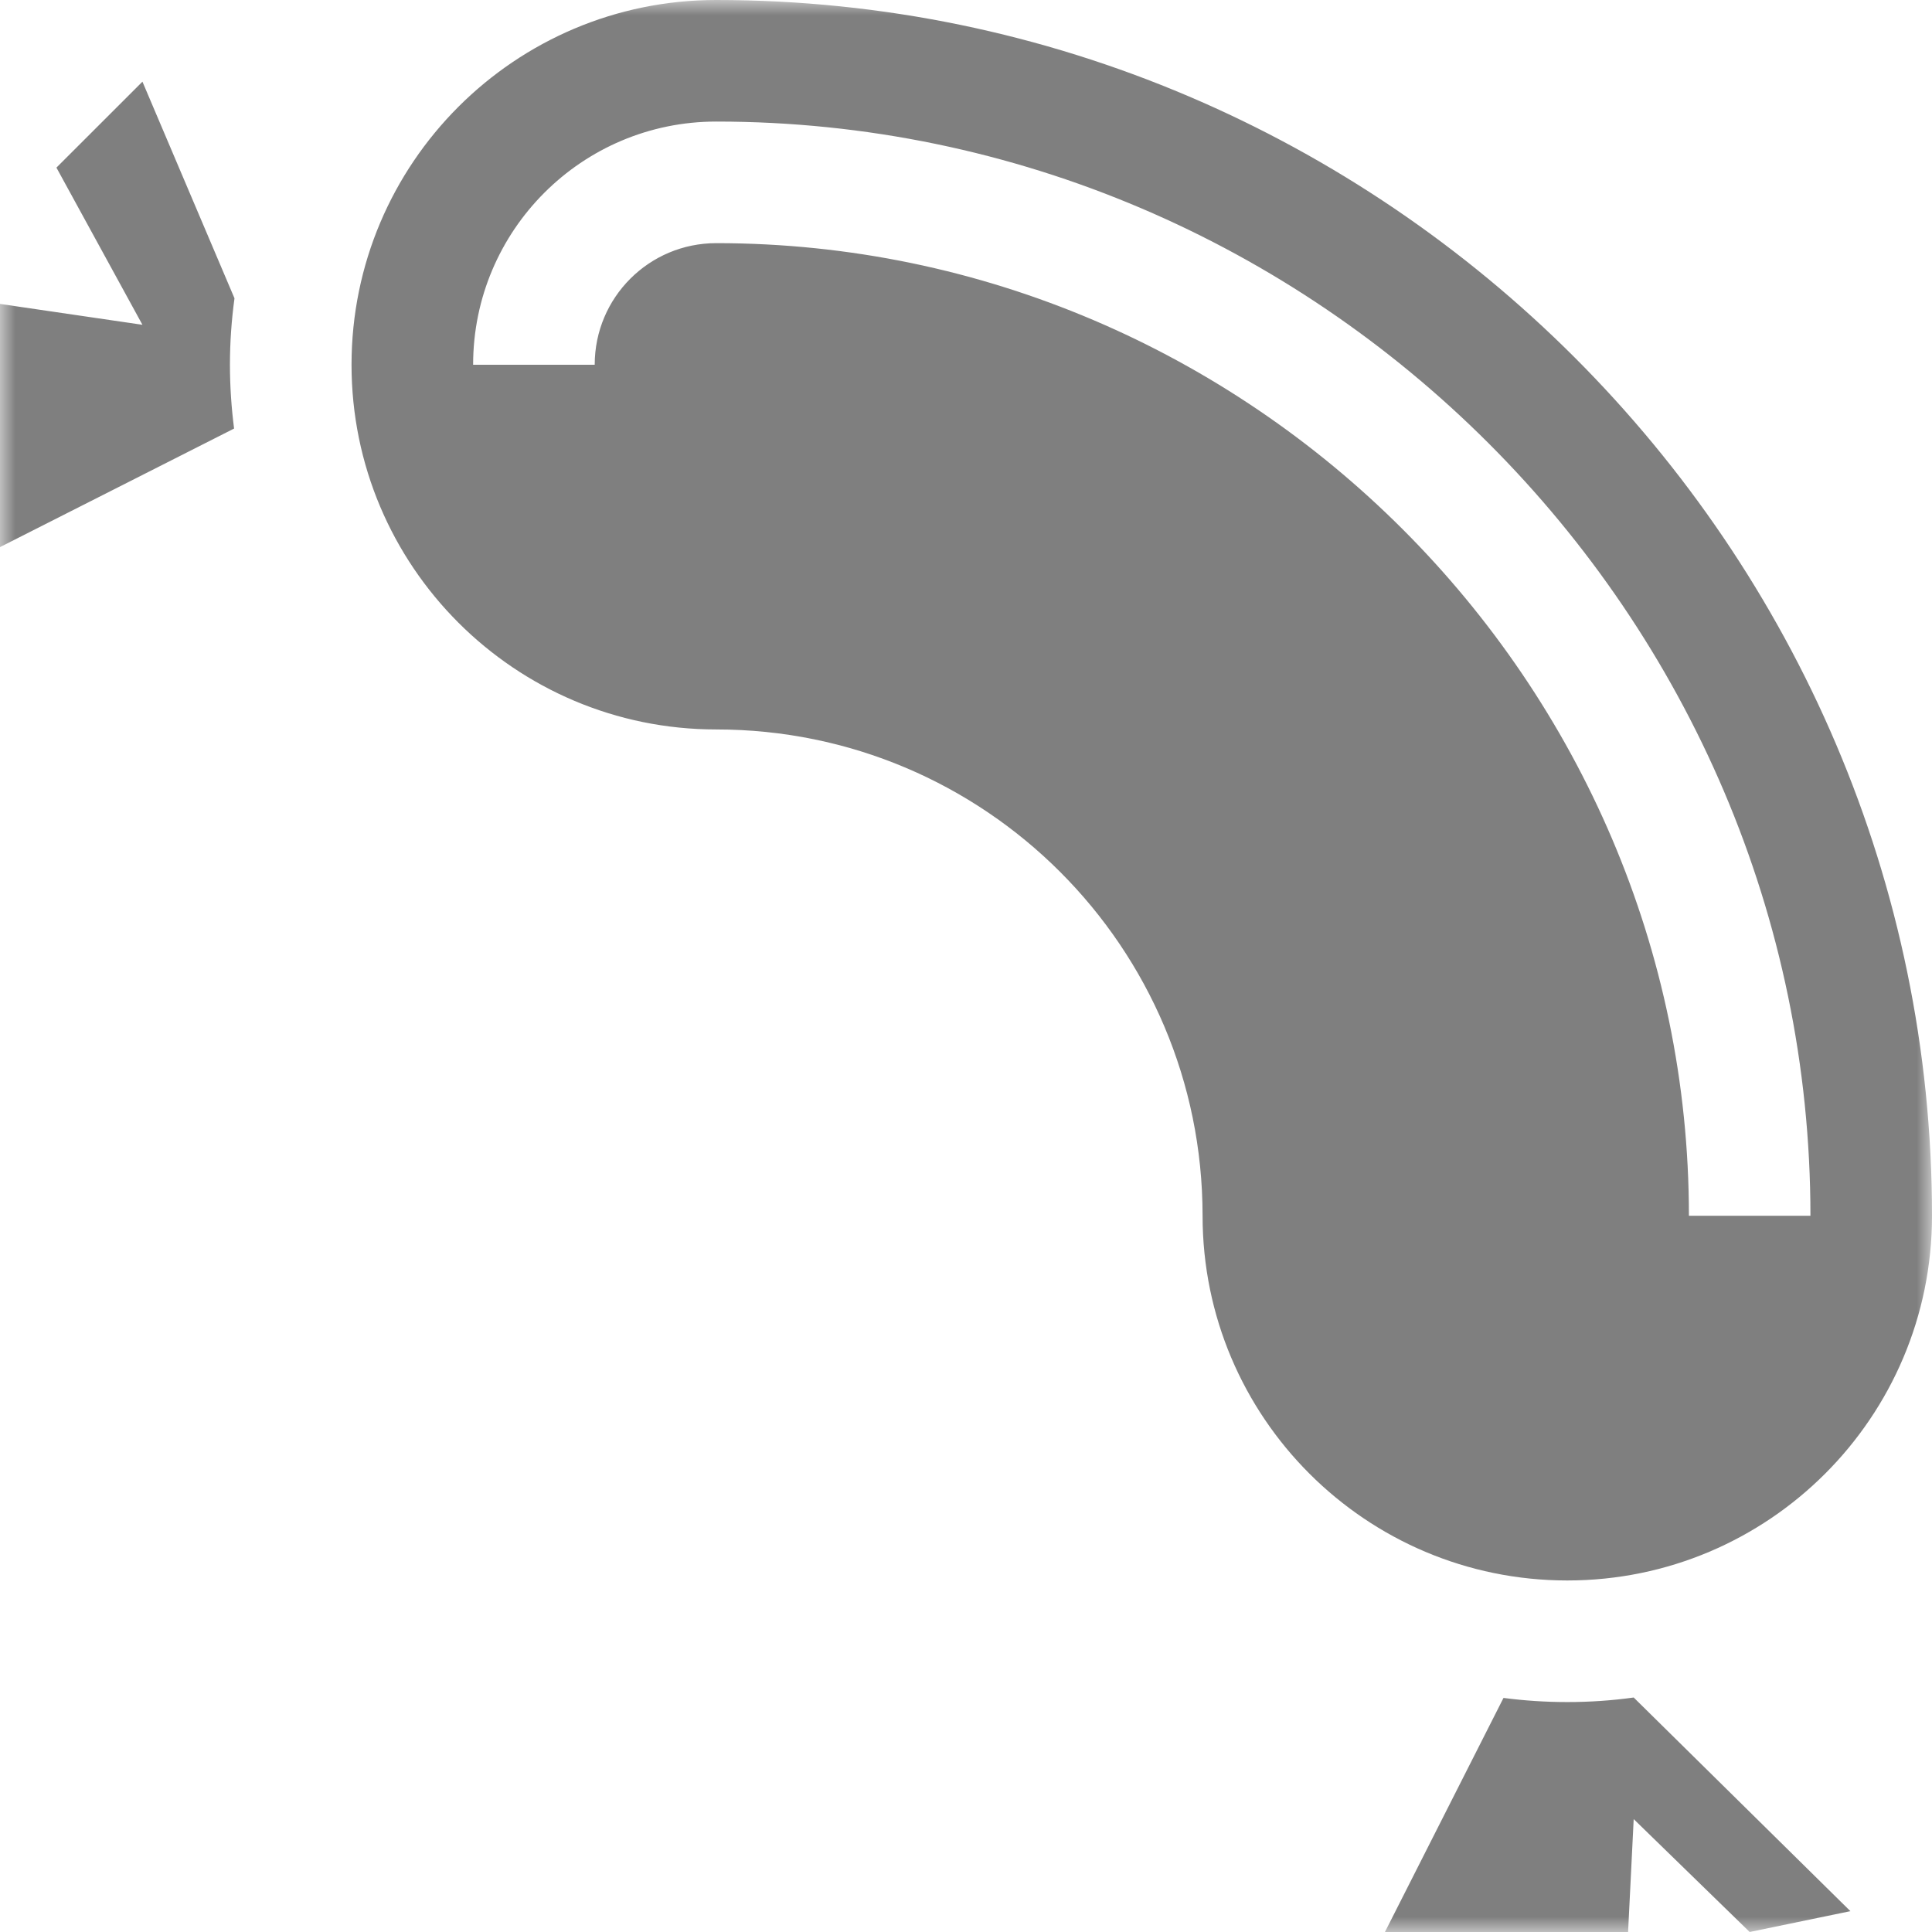 <?xml version="1.0" encoding="UTF-8"?>
<svg width="62px" height="62px" viewBox="0 0 62 62" version="1.1" xmlns="http://www.w3.org/2000/svg" xmlns:xlink="http://www.w3.org/1999/xlink">
    <!-- Generator: Sketch 59.1 (86144) - https://sketch.com -->
    <title>Group 3</title>
    <desc>Created with Sketch.</desc>
    <defs>
        <polygon id="path-1" points="0 0 62 0 62 62 0 62"></polygon>
    </defs>
    <g id="ROŠTILJ-KALKULATOR-Naslovna" stroke="none" stroke-width="1" fill="none" fill-rule="evenodd">
        <g id="Desktop-HD-Copy-13" transform="translate(-268, -2274)">
            <g id="Group-3" transform="translate(268, 2274)">
                <mask id="mask-2" fill="white">
                    <use xlink:href="#path-1"></use>
                </mask>
                <g id="Clip-2"></g>
                <path d="M58.099,39.015 C58.099,19.734 42.267,3.901 22.985,3.901 C18.676,3.901 15.183,7.394 15.183,11.705 L19.085,11.705 C19.085,9.548 20.829,7.803 22.985,7.803 C40.113,7.803 54.199,21.887 54.199,39.015 L58.099,39.015 Z M62,39.015 C62,45.478 56.759,50.719 50.297,50.719 C43.833,50.719 38.592,45.478 38.592,39.015 C38.592,30.397 31.604,23.409 22.985,23.409 C16.522,23.409 11.281,18.168 11.281,11.705 C11.281,5.241 16.522,0 22.985,0 C44.42,0 62,17.58 62,39.015 L62,39.015 Z M44.444,62 L52.247,62 L52.427,58.377 L56.149,62 L59.381,61.331 L52.427,54.475 C51.731,54.572 51.019,54.621 50.297,54.621 C49.603,54.621 48.919,54.576 48.249,54.488 L44.444,62 Z M0,17.557 L0,9.753 L4.571,10.423 L1.811,5.379 L4.571,2.621 L7.525,9.573 C7.43,10.27 7.379,10.981 7.379,11.705 C7.379,12.398 7.426,13.082 7.512,13.753 L0,17.557 Z" id="Fill-1" fill-opacity="0.5" fill="#000000" mask="url(#mask-2)"></path>
            </g>
        </g>
    </g>
</svg>